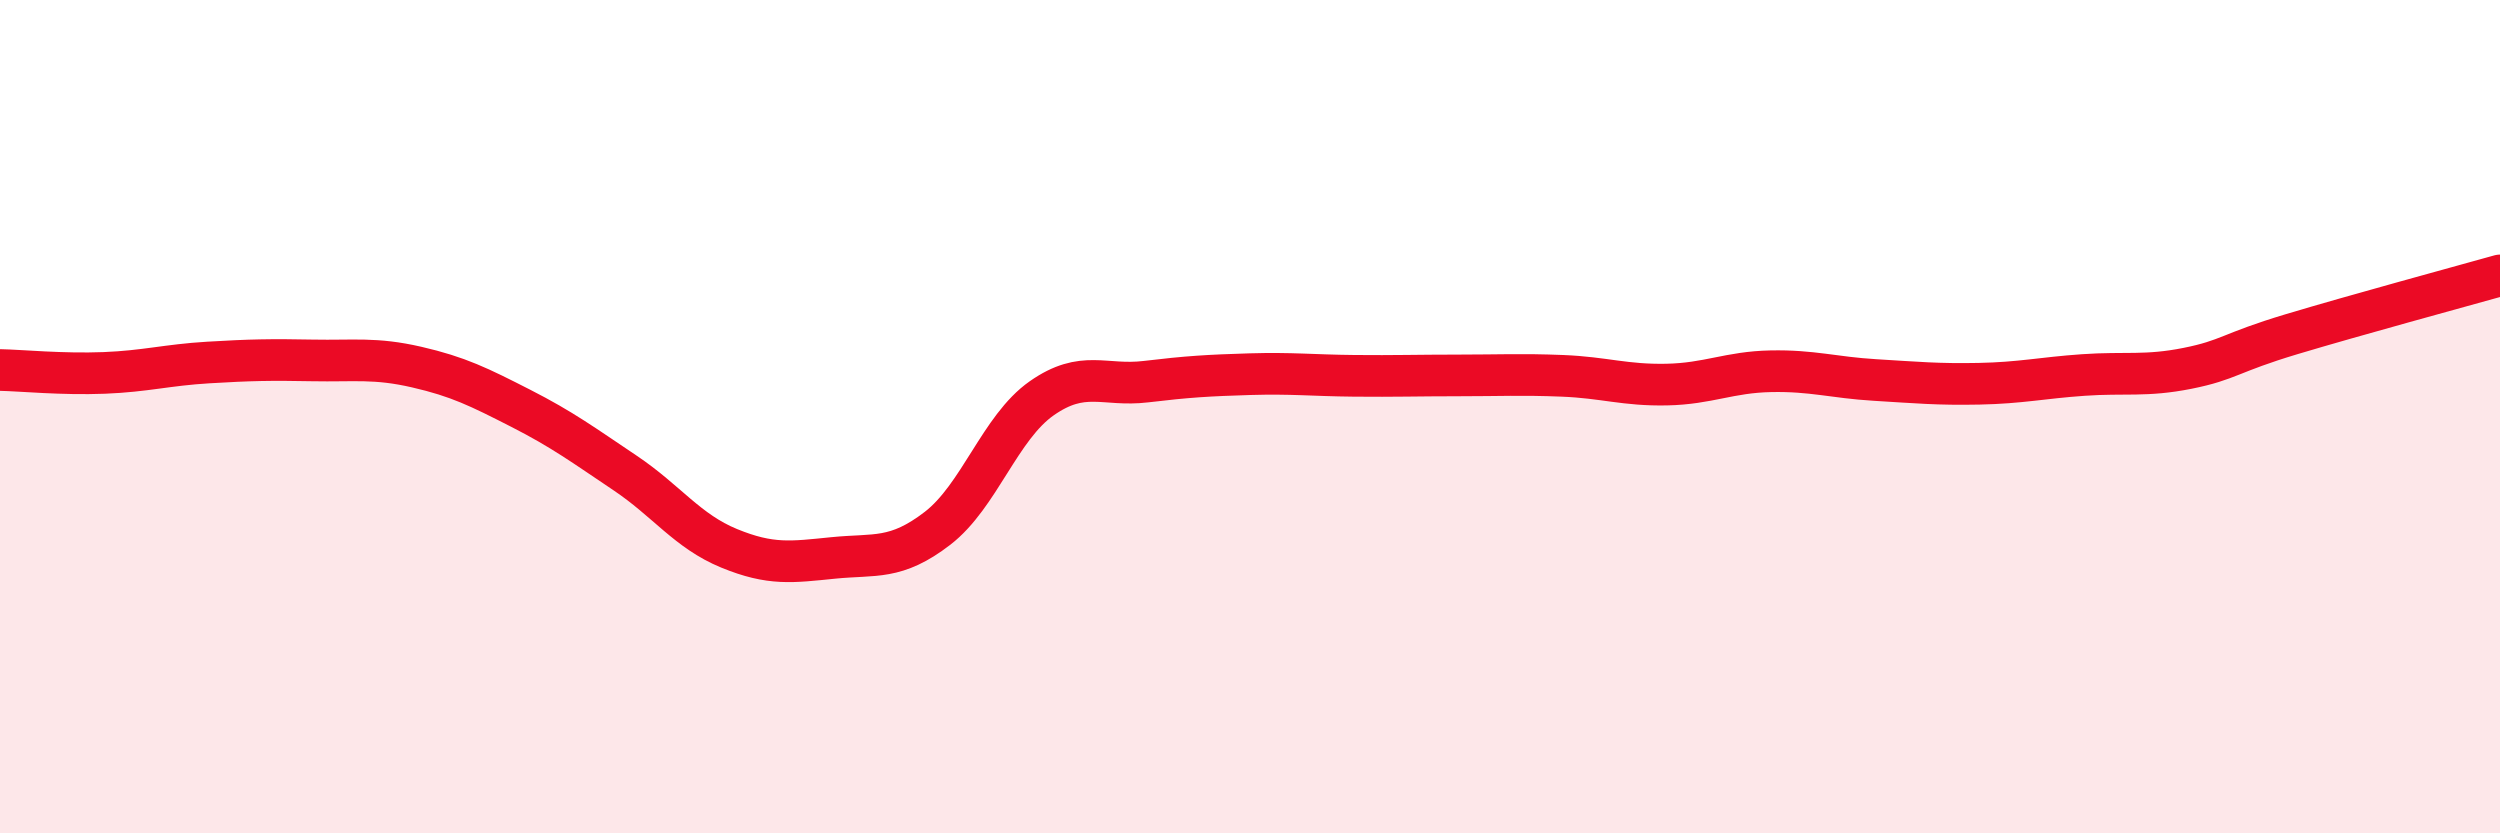 
    <svg width="60" height="20" viewBox="0 0 60 20" xmlns="http://www.w3.org/2000/svg">
      <path
        d="M 0,8.88 C 0.5,8.89 1.5,8.99 2.5,8.95 C 3.5,8.91 4,8.76 5,8.7 C 6,8.64 6.5,8.63 7.5,8.65 C 8.5,8.67 9,8.58 10,8.81 C 11,9.04 11.5,9.29 12.5,9.8 C 13.5,10.31 14,10.68 15,11.35 C 16,12.02 16.5,12.75 17.5,13.16 C 18.5,13.57 19,13.49 20,13.39 C 21,13.29 21.5,13.45 22.5,12.68 C 23.5,11.91 24,10.26 25,9.56 C 26,8.86 26.5,9.28 27.5,9.16 C 28.5,9.04 29,9.01 30,8.98 C 31,8.95 31.5,9.01 32.5,9.02 C 33.5,9.03 34,9.01 35,9.01 C 36,9.01 36.5,8.98 37.5,9.02 C 38.5,9.06 39,9.25 40,9.23 C 41,9.21 41.5,8.93 42.5,8.91 C 43.5,8.89 44,9.06 45,9.12 C 46,9.18 46.5,9.23 47.5,9.21 C 48.5,9.19 49,9.07 50,9 C 51,8.93 51.5,9.04 52.5,8.84 C 53.5,8.64 53.5,8.47 55,8.02 C 56.5,7.57 59,6.89 60,6.61L60 20L0 20Z"
        fill="#EB0A25"
        opacity="0.1"
        stroke-linecap="round"
        stroke-linejoin="round"
      />
      <path
        d="M 0,8.88 C 0.5,8.89 1.5,8.99 2.5,8.95 C 3.5,8.91 4,8.76 5,8.7 C 6,8.64 6.5,8.63 7.5,8.65 C 8.5,8.67 9,8.58 10,8.81 C 11,9.04 11.5,9.29 12.5,9.8 C 13.5,10.31 14,10.68 15,11.35 C 16,12.02 16.5,12.75 17.5,13.16 C 18.5,13.57 19,13.49 20,13.39 C 21,13.29 21.5,13.45 22.5,12.68 C 23.5,11.91 24,10.26 25,9.56 C 26,8.86 26.5,9.28 27.5,9.16 C 28.5,9.04 29,9.01 30,8.98 C 31,8.95 31.5,9.01 32.5,9.02 C 33.5,9.03 34,9.01 35,9.01 C 36,9.01 36.5,8.98 37.5,9.02 C 38.5,9.06 39,9.25 40,9.23 C 41,9.21 41.5,8.93 42.5,8.91 C 43.5,8.89 44,9.06 45,9.12 C 46,9.18 46.5,9.23 47.5,9.21 C 48.5,9.19 49,9.07 50,9 C 51,8.93 51.5,9.04 52.5,8.84 C 53.5,8.64 53.5,8.47 55,8.02 C 56.5,7.57 59,6.89 60,6.61"
        stroke="#EB0A25"
        stroke-width="1"
        fill="none"
        stroke-linecap="round"
        stroke-linejoin="round"
      />
    </svg>
  
